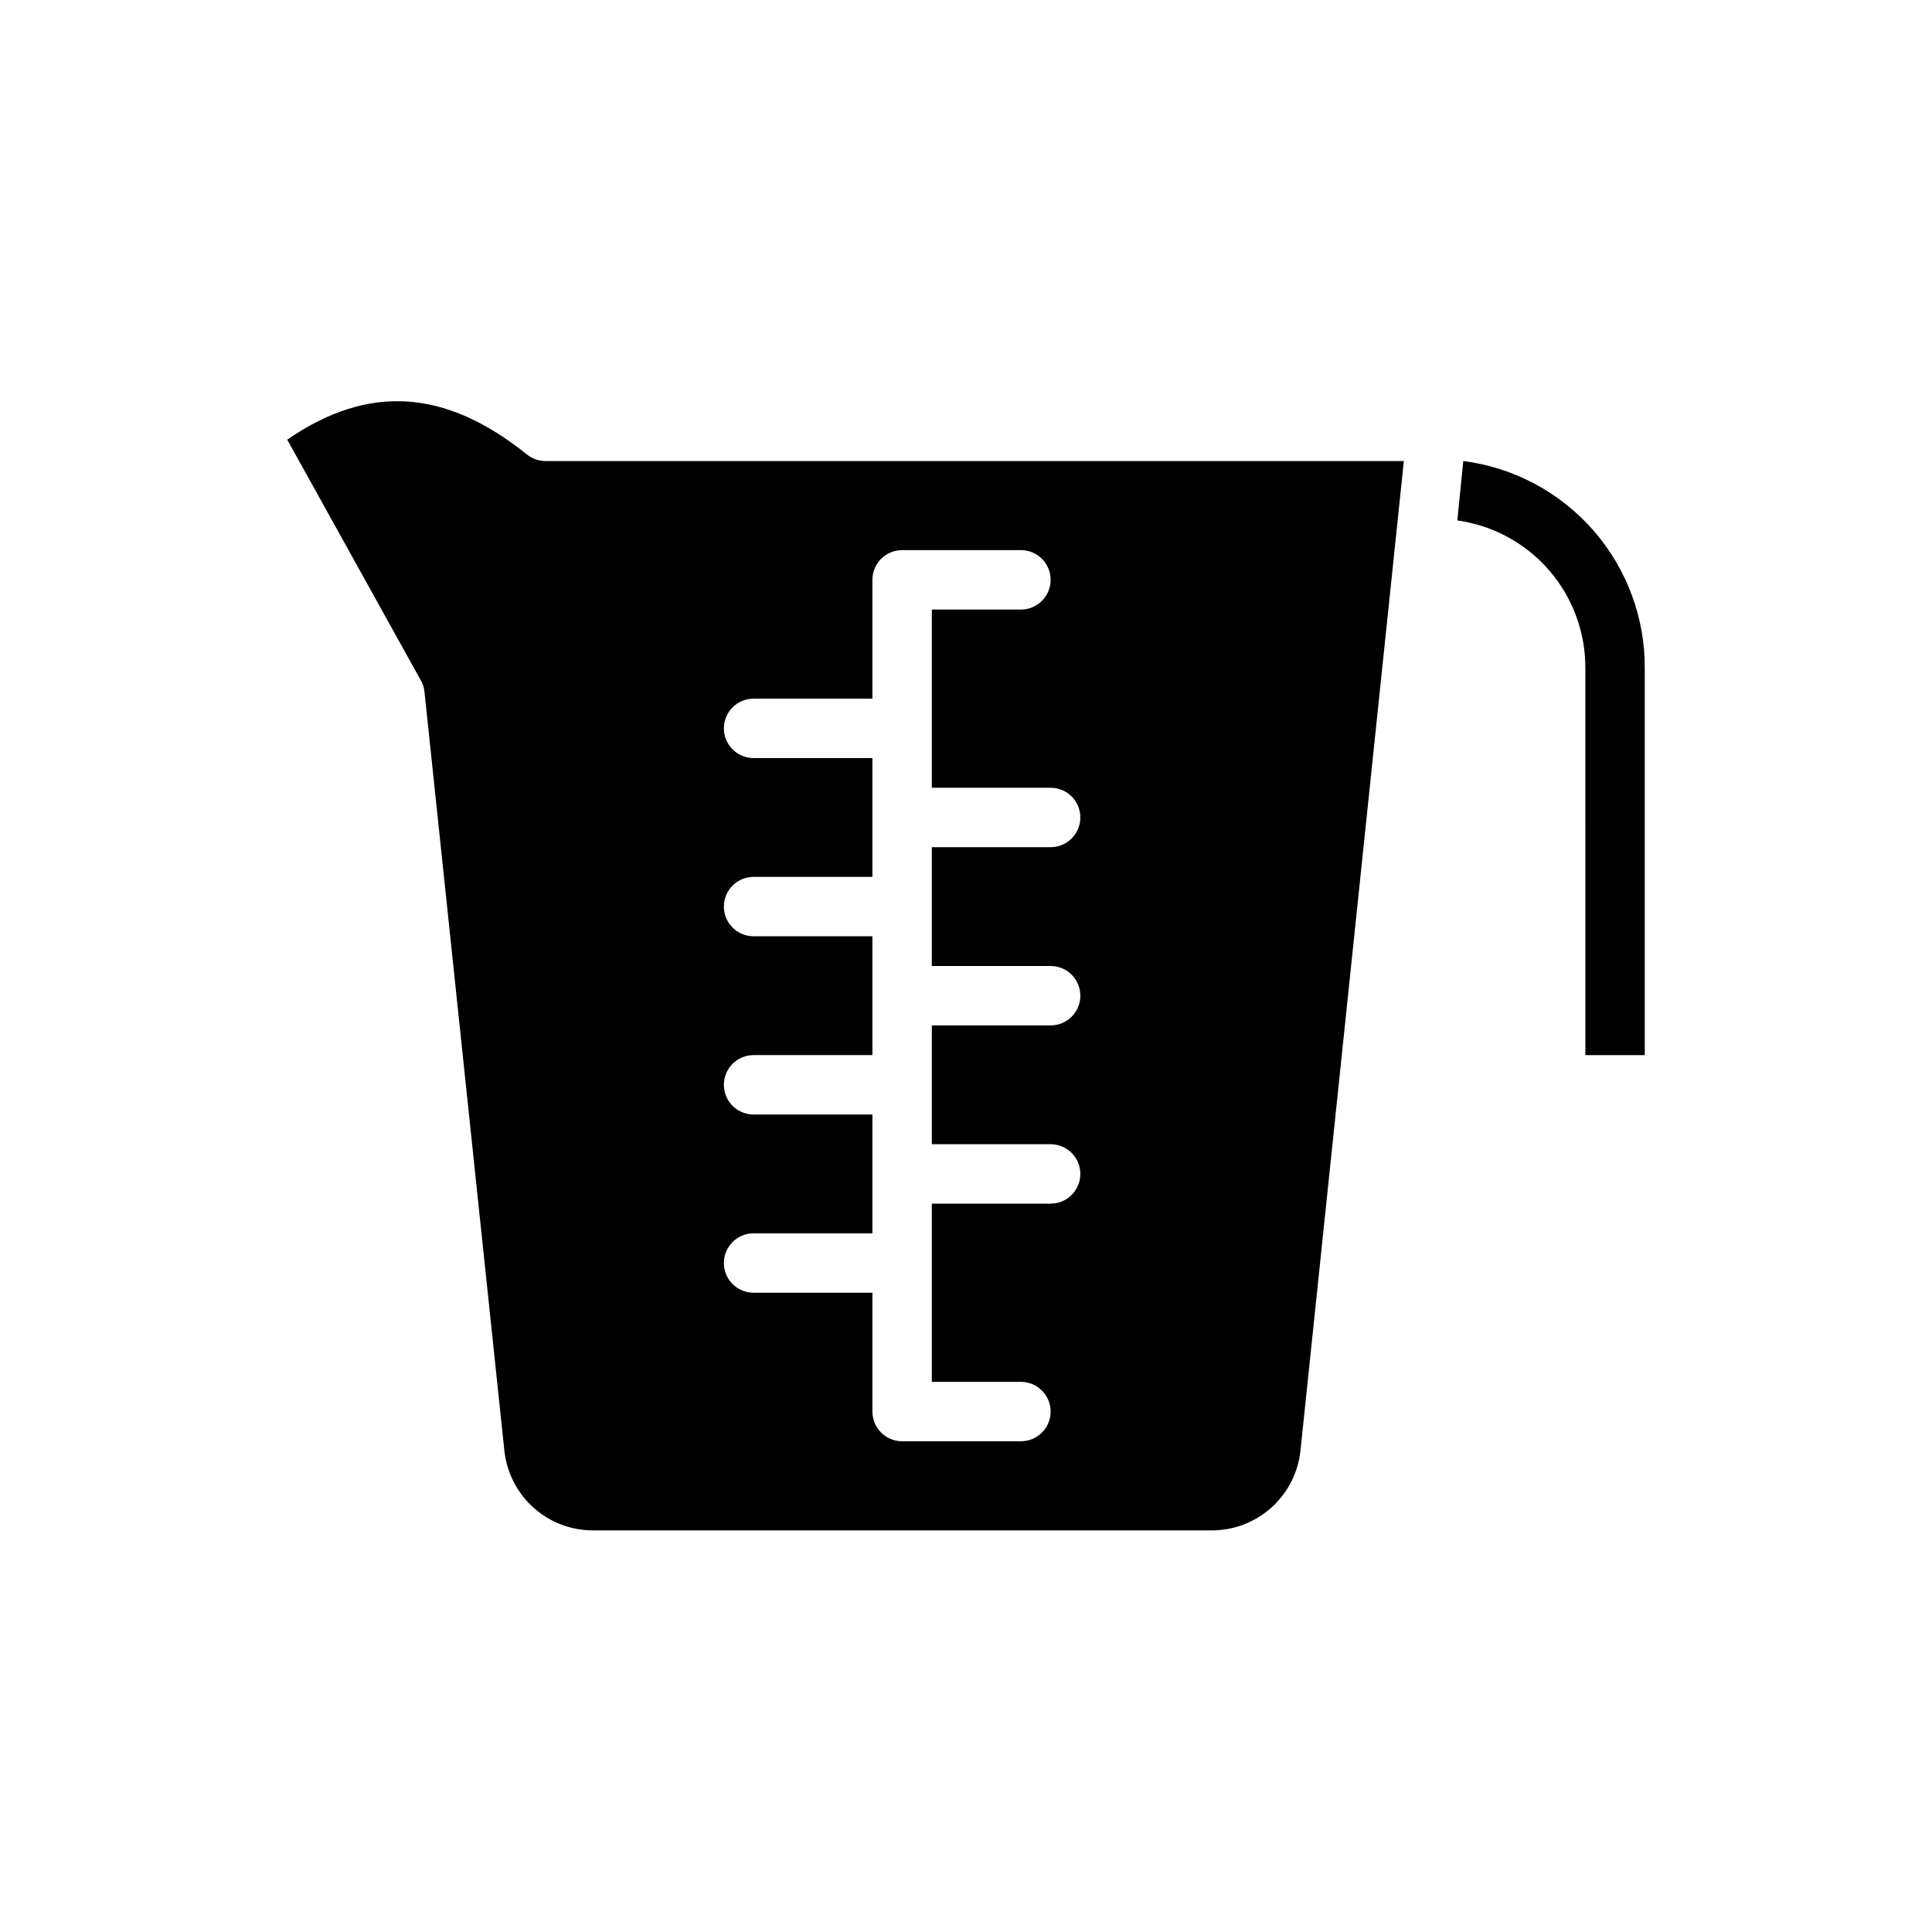 <?xml version="1.0" encoding="UTF-8"?>
<!-- Uploaded to: SVG Repo, www.svgrepo.com, Generator: SVG Repo Mixer Tools -->
<svg fill="#000000" width="800px" height="800px" version="1.1" viewBox="144 144 512 512" xmlns="http://www.w3.org/2000/svg">
 <g>
  <path d="m288.61 266.18c-1.801 0.008-3.555-0.605-4.961-1.734-21.648-17.398-42.035-18.734-63.527-3.938l35.426 63.844c0.535 0.914 0.859 1.938 0.945 2.992l21.176 201.13c0.625 5.816 3.383 11.195 7.746 15.094 4.363 3.898 10.02 6.039 15.871 6.004h163.74-0.004c5.863 0.031 11.527-2.117 15.895-6.031 4.363-3.914 7.117-9.312 7.723-15.145l27.395-262.21zm133.82 133.82c4.348 0 7.871 3.523 7.871 7.871s-3.523 7.871-7.871 7.871h-31.488v31.488h31.488c4.348 0 7.871 3.523 7.871 7.871 0 4.348-3.523 7.875-7.871 7.875h-31.488v47.23h23.617c4.348 0 7.871 3.523 7.871 7.871s-3.523 7.871-7.871 7.871h-31.488c-4.348 0-7.871-3.523-7.871-7.871v-31.488h-31.488c-4.348 0-7.875-3.523-7.875-7.871s3.527-7.871 7.875-7.871h31.488v-31.488h-31.488c-4.348 0-7.875-3.523-7.875-7.871 0-4.348 3.527-7.875 7.875-7.875h31.488v-31.488h-31.488c-4.348 0-7.875-3.523-7.875-7.871s3.527-7.871 7.875-7.871h31.488v-31.488h-31.488c-4.348 0-7.875-3.523-7.875-7.871 0-4.348 3.527-7.875 7.875-7.875h31.488v-31.484c0-4.348 3.523-7.875 7.871-7.875h31.488c4.348 0 7.871 3.527 7.871 7.875 0 4.348-3.523 7.871-7.871 7.871h-23.617v47.23h31.488c4.348 0 7.871 3.523 7.871 7.871 0 4.348-3.523 7.875-7.871 7.875h-31.488v31.488z"/>
  <path d="m579.88 321.28v102.34h-15.742l-0.004-102.34c0.094-9.562-3.301-18.832-9.543-26.074-6.246-7.242-14.914-11.965-24.383-13.285l1.574-15.742c13.367 1.711 25.645 8.266 34.508 18.418 8.863 10.156 13.699 23.207 13.59 36.684z"/>
 </g>
</svg>